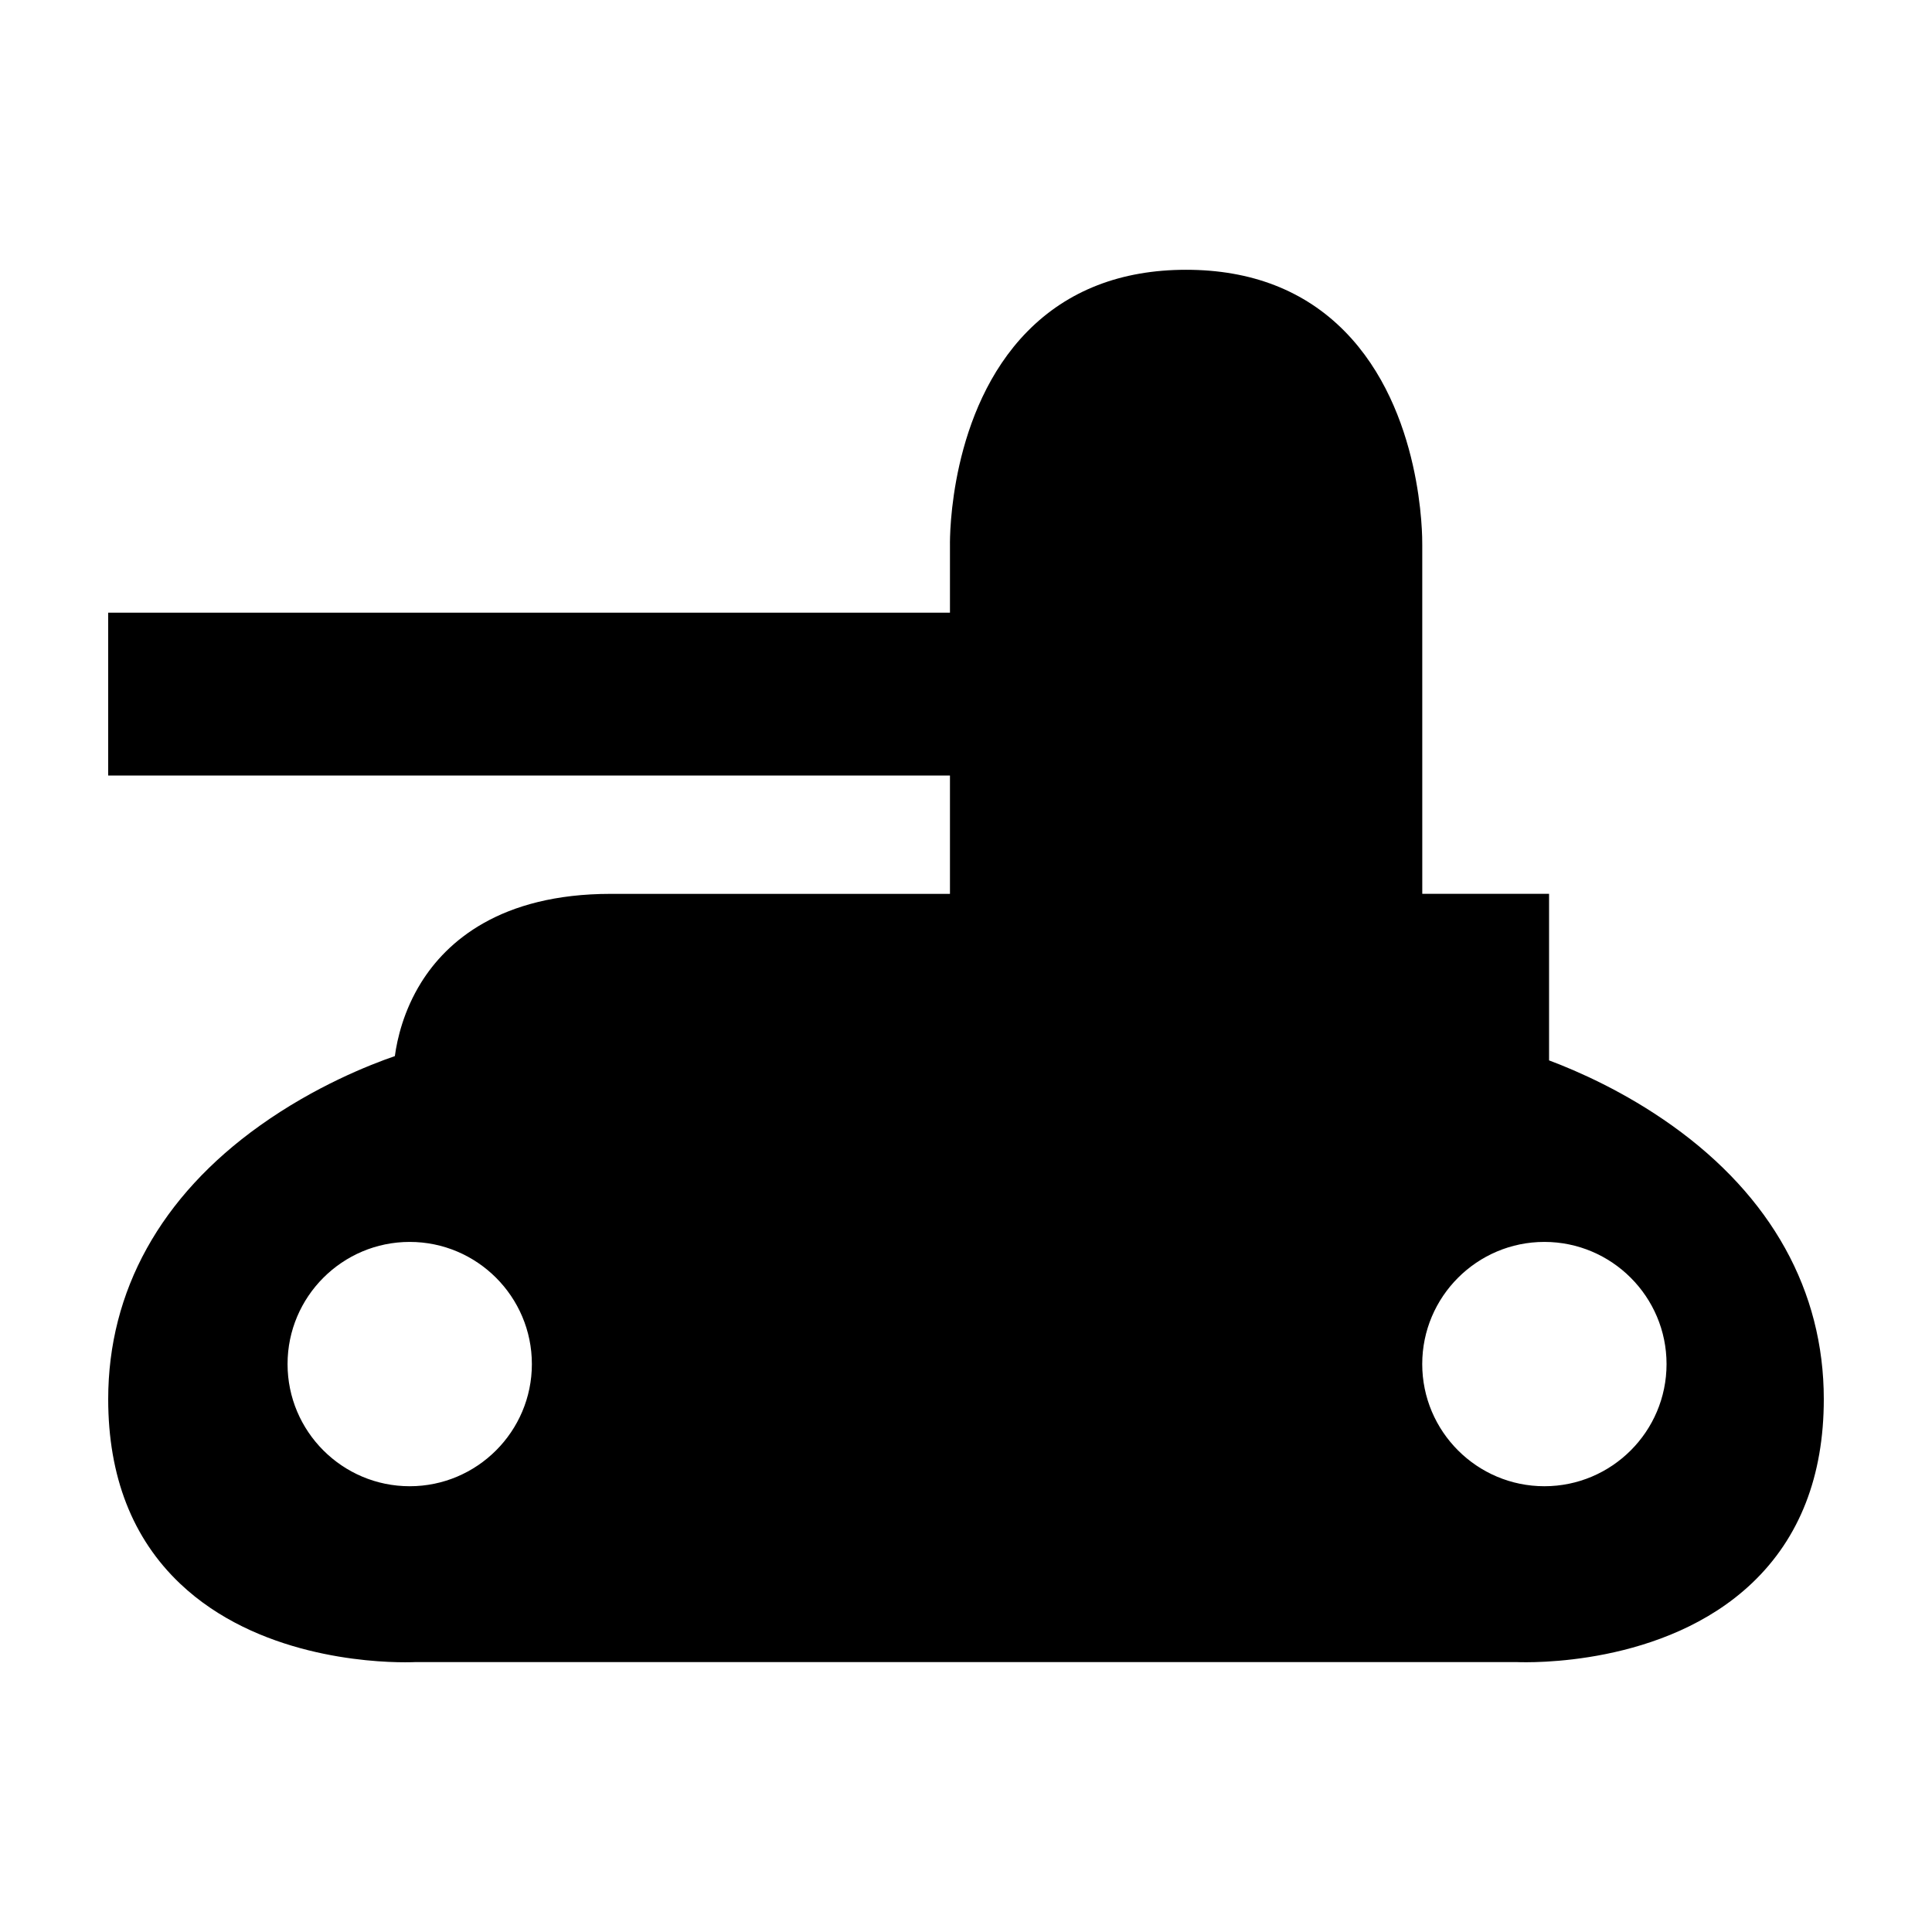 <?xml version="1.0" encoding="UTF-8"?>
<!-- Uploaded to: ICON Repo, www.svgrepo.com, Generator: ICON Repo Mixer Tools -->
<svg fill="#000000" width="800px" height="800px" version="1.1" viewBox="144 144 512 512" xmlns="http://www.w3.org/2000/svg">
 <path d="m587.14 442.3c-12.609-9.004-25.129-14.48-32.621-17.285v-44.137h-33.602l-0.004-92.465c0.027-2.078 0.137-35.566-20.52-56.574-10.66-10.844-24.816-16.344-42.062-16.344-17.25 0-31.398 5.5-42.066 16.344-20.66 21.008-20.547 54.508-20.516 56.574v17.957h-223.08v43.16h223.08v31.352h-89.891c-29.41 0-43.543 12.758-50.219 23.453-4.688 7.512-6.387 15.02-7 19.543-6.672 2.297-21.164 7.996-35.781 18.43-26.289 18.75-40.184 43.82-40.184 72.484 0 20.469 6.422 36.926 19.082 48.918 20.27 19.203 50.176 20.809 59.598 20.809 1.395 0 2.336-0.031 2.738-0.051h291.82c3.055 0.121 39.133 1.188 62.41-20.941 12.605-11.98 19.004-28.375 19.004-48.734 0-28.672-13.902-53.742-40.184-72.492zm-33.863 95.566c-17.844 0-32.371-14.52-32.371-32.371 0-17.848 14.527-32.375 32.371-32.375 17.848 0 32.375 14.527 32.375 32.375 0 17.852-14.52 32.371-32.375 32.371zm-300.7-64.746c17.848 0 32.375 14.527 32.375 32.375 0 17.848-14.527 32.371-32.375 32.371s-32.371-14.52-32.371-32.371c0-17.848 14.516-32.375 32.371-32.375z"/>
</svg>
